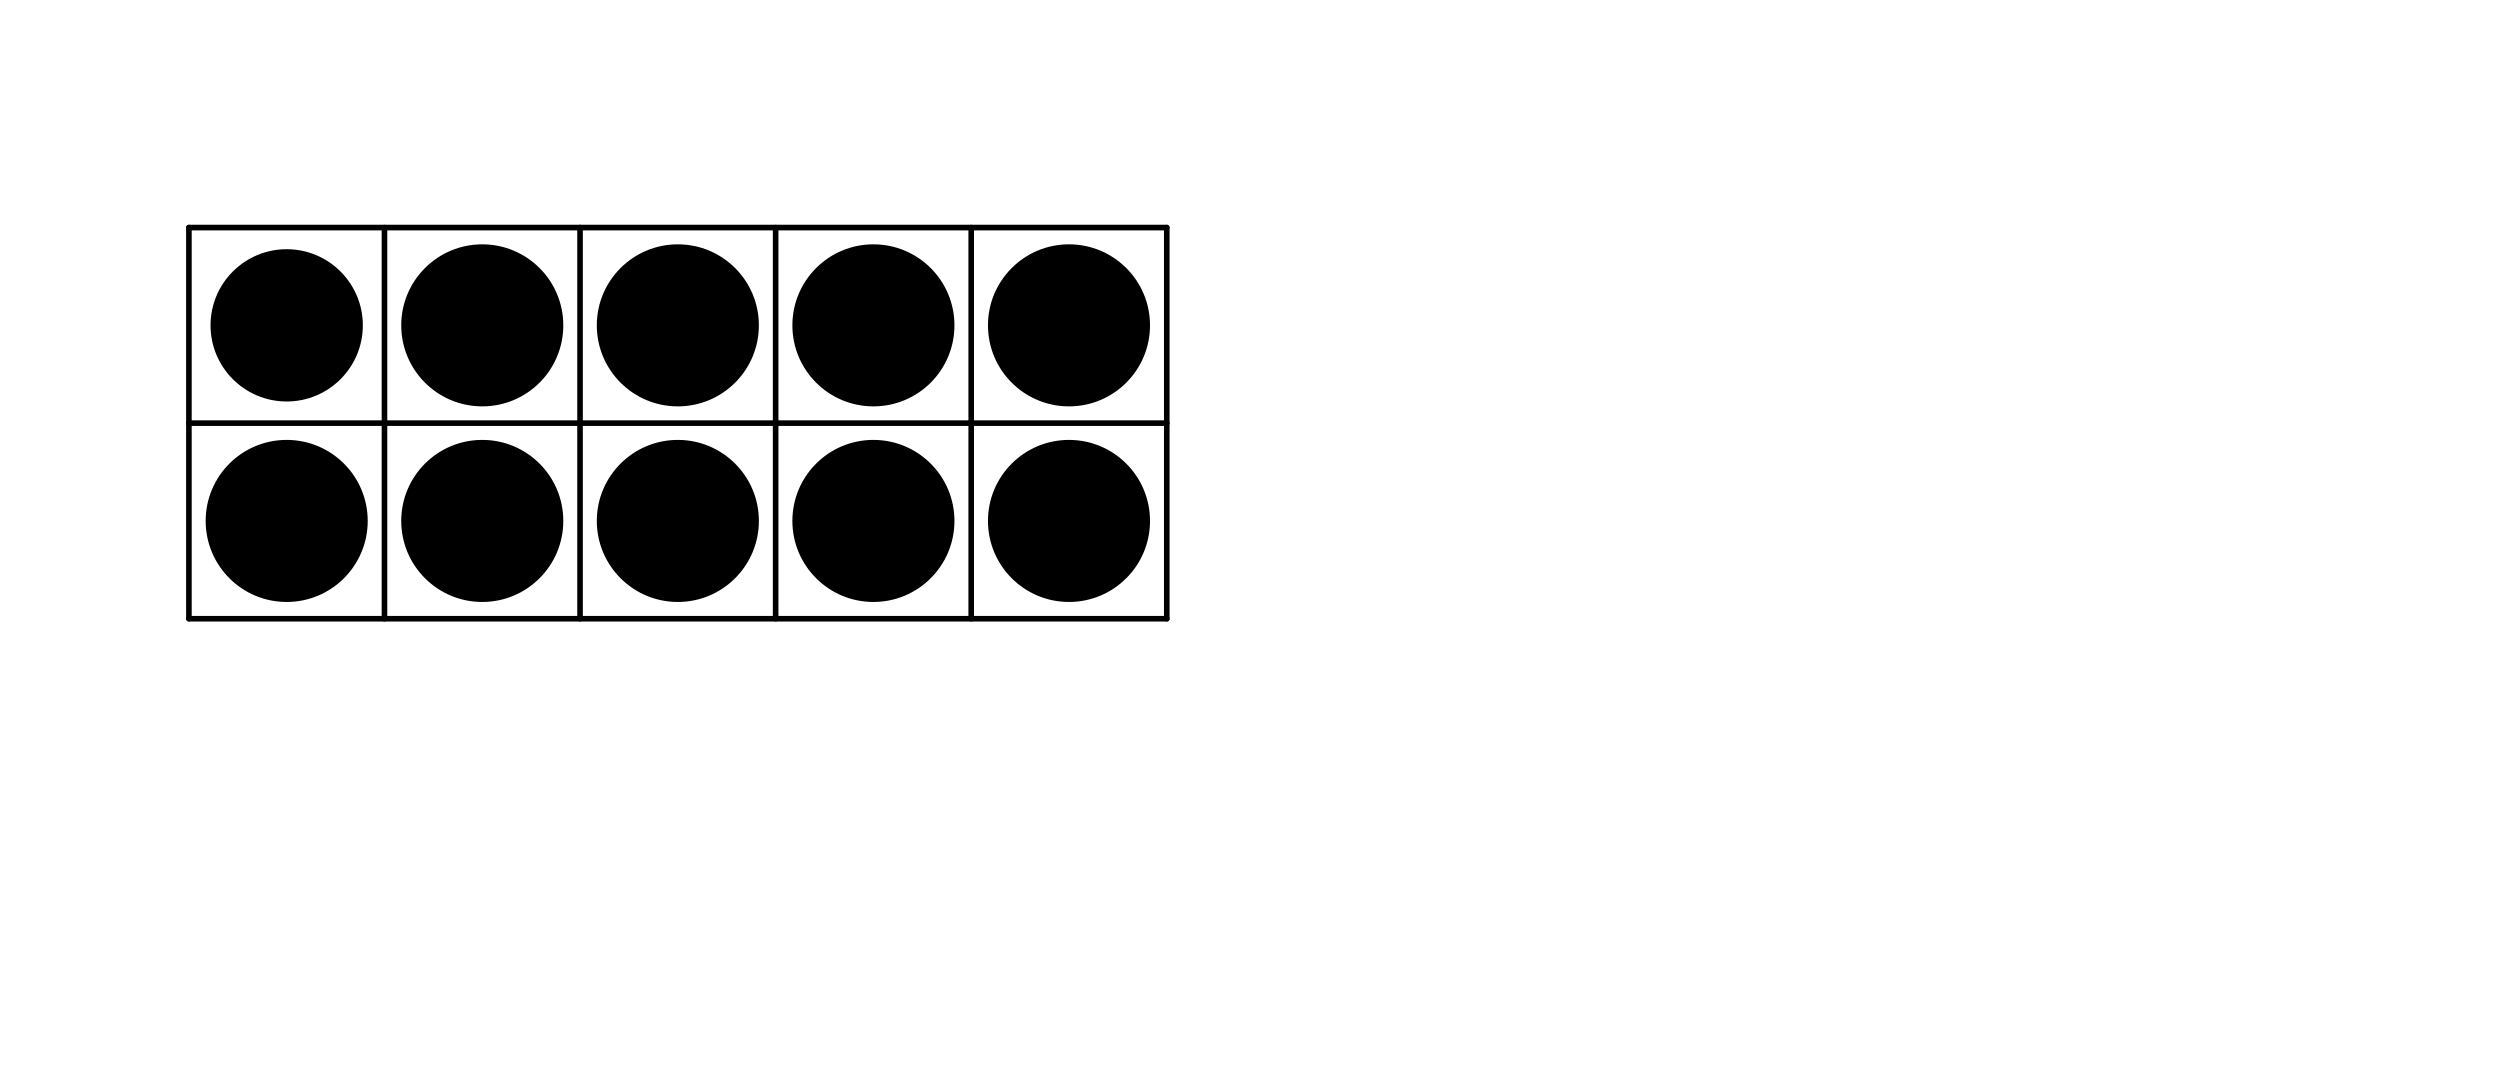 <?xml version="1.0" encoding="ISO-8859-1" standalone="no"?>

<svg 
     version="1.1"
     baseProfile="full"
     xmlns="http://www.w3.org/2000/svg"
     xmlns:xlink="http://www.w3.org/1999/xlink"
     xmlns:ev="http://www.w3.org/2001/xml-events"
     width="255.845cm"
     height="110.057cm"
     viewBox="0 0 1338 575"
     >
<title>

</title>
<g stroke-linejoin="miter" stroke-dashoffset="0" stroke-dasharray="none" stroke-width="1" stroke-miterlimit="10.000" stroke-linecap="square">
<g id="misc">
</g><!-- misc -->
<g id="layer0">
<clipPath id="clipb02f350c-2c1b-4f45-a473-e92233312a91">
  <path d="M 0 0 L 0 576.00 L 1339.0 576.00 L 1339.0 0 z"/>
</clipPath>
<g clip-path="url(#clip1)">
<g fill-opacity="1" fill-rule="nonzero" stroke="none" fill="#000000">
  <path d="M 192.69 173.84 C 192.69 195.52 175.11 213.10 153.43 213.10 C 131.76 213.10 114.18 195.52 114.18 173.84 C 114.18 152.17 131.76 134.59 153.43 134.59 C 175.11 134.59 192.69 152.17 192.69 173.84 z"/>
<title>Cercle p_2</title>
<desc>Cercle p_2: Cercle de centre H_1 et de rayon 0.75</desc>

</g> <!-- drawing style -->
</g> <!-- clip1 -->
<clipPath id="clip6fd00bfe-f89f-4e2e-aab5-a4387dc62aec">
  <path d="M 0 0 L 0 576.00 L 1339.0 576.00 L 1339.0 0 z"/>
</clipPath>
<g clip-path="url(#clip2)">
<g stroke-linejoin="round" stroke-width="3" stroke-linecap="round" fill="none" stroke-opacity="1" stroke="#000000">
  <path d="M 192.69 173.84 C 192.69 195.52 175.11 213.10 153.43 213.10 C 131.76 213.10 114.18 195.52 114.18 173.84 C 114.18 152.17 131.76 134.59 153.43 134.59 C 175.11 134.59 192.69 152.17 192.69 173.84 z"/>
<title>Cercle p_2</title>
<desc>Cercle p_2: Cercle de centre H_1 et de rayon 0.75</desc>

</g> <!-- drawing style -->
</g> <!-- clip2 -->
<clipPath id="clip4fc174e5-46a5-4e59-8a92-67b2ad9c3bdf">
  <path d="M 0 0 L 0 576.00 L 1339.0 576.00 L 1339.0 0 z"/>
</clipPath>
<g clip-path="url(#clip3)">
<g stroke-linejoin="round" stroke-linecap="round" fill="none" stroke-opacity="1" stroke="#000000">
  <path d="M 192.19 173.84 C 192.19 195.25 174.84 212.60 153.43 212.60 C 132.03 212.60 114.68 195.25 114.68 173.84 C 114.68 152.44 132.03 135.09 153.43 135.09 C 174.84 135.09 192.19 152.44 192.19 173.84 z"/>
<title>Cercle q_2</title>
<desc>Cercle q_2: Cercle de centre H_1 et de rayon 0.74</desc>

</g> <!-- drawing style -->
</g> <!-- clip3 -->
<clipPath id="clipf18b88cc-2bcc-409f-9fec-895d9c19cae8">
  <path d="M 0 0 L 0 576.00 L 1339.0 576.00 L 1339.0 0 z"/>
</clipPath>
<g clip-path="url(#clip4)">
<g stroke-linejoin="round" stroke-linecap="round" fill="none" stroke-opacity="1" stroke="#000000">
  <path d="M 192.19 278.52 C 192.19 299.92 174.84 317.27 153.43 317.27 C 132.03 317.27 114.68 299.92 114.68 278.52 C 114.68 257.11 132.03 239.77 153.43 239.77 C 174.84 239.77 192.19 257.11 192.19 278.52 z"/>
<title>Cercle r_2</title>
<desc>Cercle r_2: Symétrique de q_2 par rapport à f_1</desc>

</g> <!-- drawing style -->
</g> <!-- clip4 -->
<clipPath id="clipd0e33db4-f838-4129-b1b0-54d91c171f83">
  <path d="M 0 0 L 0 576.00 L 1339.0 576.00 L 1339.0 0 z"/>
</clipPath>
<g clip-path="url(#clip5)">
<g fill-opacity="1" fill-rule="nonzero" stroke="none" fill="#000000">
  <path d="M 299.98 173.84 C 299.98 196.97 281.23 215.71 258.11 215.71 C 234.98 215.71 216.24 196.97 216.24 173.84 C 216.24 150.72 234.98 131.98 258.11 131.98 C 281.23 131.98 299.98 150.72 299.98 173.84 z"/>
<title>Cercle s_2</title>
<desc>Cercle s_2: Cercle de centre L_1 et de rayon 0.8</desc>

</g> <!-- drawing style -->
</g> <!-- clip5 -->
<clipPath id="clip9c3b77d7-26d3-4251-8aaf-4b1d89e84dd8">
  <path d="M 0 0 L 0 576.00 L 1339.0 576.00 L 1339.0 0 z"/>
</clipPath>
<g clip-path="url(#clip6)">
<g stroke-linejoin="round" stroke-width="3" stroke-linecap="round" fill="none" stroke-opacity="1" stroke="#000000">
  <path d="M 299.98 173.84 C 299.98 196.97 281.23 215.71 258.11 215.71 C 234.98 215.71 216.24 196.97 216.24 173.84 C 216.24 150.72 234.98 131.98 258.11 131.98 C 281.23 131.98 299.98 150.72 299.98 173.84 z"/>
<title>Cercle s_2</title>
<desc>Cercle s_2: Cercle de centre L_1 et de rayon 0.8</desc>

</g> <!-- drawing style -->
</g> <!-- clip6 -->
<clipPath id="clip7407ba2a-1dbe-40e2-aaff-a808e0a8d26e">
  <path d="M 0 0 L 0 576.00 L 1339.0 576.00 L 1339.0 0 z"/>
</clipPath>
<g clip-path="url(#clip7)">
<g fill-opacity="1" fill-rule="nonzero" stroke="none" fill="#000000">
  <path d="M 404.65 173.84 C 404.65 196.97 385.90 215.71 362.78 215.71 C 339.66 215.71 320.91 196.97 320.91 173.84 C 320.91 150.72 339.66 131.98 362.78 131.98 C 385.90 131.98 404.65 150.72 404.65 173.84 z"/>
<title>Cercle t_2</title>
<desc>Cercle t_2: Cercle de centre O_1 et de rayon 0.8</desc>

</g> <!-- drawing style -->
</g> <!-- clip7 -->
<clipPath id="clipd10e72a6-0bf8-4059-b59b-1b689bf5c8c6">
  <path d="M 0 0 L 0 576.00 L 1339.0 576.00 L 1339.0 0 z"/>
</clipPath>
<g clip-path="url(#clip8)">
<g stroke-linejoin="round" stroke-width="3" stroke-linecap="round" fill="none" stroke-opacity="1" stroke="#000000">
  <path d="M 404.65 173.84 C 404.65 196.97 385.90 215.71 362.78 215.71 C 339.66 215.71 320.91 196.97 320.91 173.84 C 320.91 150.72 339.66 131.98 362.78 131.98 C 385.90 131.98 404.65 150.72 404.65 173.84 z"/>
<title>Cercle t_2</title>
<desc>Cercle t_2: Cercle de centre O_1 et de rayon 0.8</desc>

</g> <!-- drawing style -->
</g> <!-- clip8 -->
<clipPath id="clipf48dba62-1237-40b9-a16b-e2f170afe968">
  <path d="M 0 0 L 0 576.00 L 1339.0 576.00 L 1339.0 0 z"/>
</clipPath>
<g clip-path="url(#clip9)">
<g fill-opacity="1" fill-rule="nonzero" stroke="none" fill="#000000">
  <path d="M 509.32 173.84 C 509.32 196.97 490.58 215.71 467.45 215.71 C 444.33 215.71 425.58 196.97 425.58 173.84 C 425.58 150.72 444.33 131.98 467.45 131.98 C 490.58 131.98 509.32 150.72 509.32 173.84 z"/>
<title>Cercle c_3</title>
<desc>Cercle c_3: Cercle de centre N_1 et de rayon 0.8</desc>

</g> <!-- drawing style -->
</g> <!-- clip9 -->
<clipPath id="clipf1150647-8ead-46d9-a006-eafef9feb2dc">
  <path d="M 0 0 L 0 576.00 L 1339.0 576.00 L 1339.0 0 z"/>
</clipPath>
<g clip-path="url(#clip10)">
<g stroke-linejoin="round" stroke-width="3" stroke-linecap="round" fill="none" stroke-opacity="1" stroke="#000000">
  <path d="M 509.32 173.84 C 509.32 196.97 490.58 215.71 467.45 215.71 C 444.33 215.71 425.58 196.97 425.58 173.84 C 425.58 150.72 444.33 131.98 467.45 131.98 C 490.58 131.98 509.32 150.72 509.32 173.84 z"/>
<title>Cercle c_3</title>
<desc>Cercle c_3: Cercle de centre N_1 et de rayon 0.8</desc>

</g> <!-- drawing style -->
</g> <!-- clip10 -->
<clipPath id="clip6fed1414-3b01-47b3-87ed-7e9a1a537217">
  <path d="M 0 0 L 0 576.00 L 1339.0 576.00 L 1339.0 0 z"/>
</clipPath>
<g clip-path="url(#clip11)">
<g fill-opacity="1" fill-rule="nonzero" stroke="none" fill="#000000">
  <path d="M 613.99 173.84 C 613.99 196.97 595.25 215.71 572.13 215.71 C 549.00 215.71 530.26 196.97 530.26 173.84 C 530.26 150.72 549.00 131.98 572.13 131.98 C 595.25 131.98 613.99 150.72 613.99 173.84 z"/>
<title>Cercle d_3</title>
<desc>Cercle d_3: Cercle de centre R_1 et de rayon 0.8</desc>

</g> <!-- drawing style -->
</g> <!-- clip11 -->
<clipPath id="clip8ceb0798-0ef9-4456-8d7e-aed87fbb9933">
  <path d="M 0 0 L 0 576.00 L 1339.0 576.00 L 1339.0 0 z"/>
</clipPath>
<g clip-path="url(#clip12)">
<g stroke-linejoin="round" stroke-width="3" stroke-linecap="round" fill="none" stroke-opacity="1" stroke="#000000">
  <path d="M 613.99 173.84 C 613.99 196.97 595.25 215.71 572.13 215.71 C 549.00 215.71 530.26 196.97 530.26 173.84 C 530.26 150.72 549.00 131.98 572.13 131.98 C 595.25 131.98 613.99 150.72 613.99 173.84 z"/>
<title>Cercle d_3</title>
<desc>Cercle d_3: Cercle de centre R_1 et de rayon 0.8</desc>

</g> <!-- drawing style -->
</g> <!-- clip12 -->
<clipPath id="clipef9ce5d3-771d-40d8-8baf-0ab9ed31e3e3">
  <path d="M 0 0 L 0 576.00 L 1339.0 576.00 L 1339.0 0 z"/>
</clipPath>
<g clip-path="url(#clip13)">
<g fill-opacity="1" fill-rule="nonzero" stroke="none" fill="#000000">
  <path d="M 195.30 278.52 C 195.30 301.64 176.56 320.39 153.43 320.39 C 130.31 320.39 111.57 301.64 111.57 278.52 C 111.57 255.39 130.31 236.65 153.43 236.65 C 176.56 236.65 195.30 255.39 195.30 278.52 z"/>
<title>Cercle f_3</title>
<desc>Cercle f_3: Cercle de centre T_1 et de rayon 0.8</desc>

</g> <!-- drawing style -->
</g> <!-- clip13 -->
<clipPath id="clip5824cbd8-ed2b-46ed-a53e-f114b1fcc9a2">
  <path d="M 0 0 L 0 576.00 L 1339.0 576.00 L 1339.0 0 z"/>
</clipPath>
<g clip-path="url(#clip14)">
<g stroke-linejoin="round" stroke-width="3" stroke-linecap="round" fill="none" stroke-opacity="1" stroke="#000000">
  <path d="M 195.30 278.52 C 195.30 301.64 176.56 320.39 153.43 320.39 C 130.31 320.39 111.57 301.64 111.57 278.52 C 111.57 255.39 130.31 236.65 153.43 236.65 C 176.56 236.65 195.30 255.39 195.30 278.52 z"/>
<title>Cercle f_3</title>
<desc>Cercle f_3: Cercle de centre T_1 et de rayon 0.8</desc>

</g> <!-- drawing style -->
</g> <!-- clip14 -->
<clipPath id="clip324ad2e0-e10d-4d71-884d-55b91fb554c5">
  <path d="M 0 0 L 0 576.00 L 1339.0 576.00 L 1339.0 0 z"/>
</clipPath>
<g clip-path="url(#clip15)">
<g fill-opacity="1" fill-rule="nonzero" stroke="none" fill="#000000">
  <path d="M 299.98 278.52 C 299.98 301.64 281.23 320.39 258.11 320.39 C 234.98 320.39 216.24 301.64 216.24 278.52 C 216.24 255.39 234.98 236.65 258.11 236.65 C 281.23 236.65 299.98 255.39 299.98 278.52 z"/>
<title>Cercle g_3</title>
<desc>Cercle g_3: Cercle de centre U_1 et de rayon 0.8</desc>

</g> <!-- drawing style -->
</g> <!-- clip15 -->
<clipPath id="clip967357b2-8ee3-4c24-b20e-11fd011c89fc">
  <path d="M 0 0 L 0 576.00 L 1339.0 576.00 L 1339.0 0 z"/>
</clipPath>
<g clip-path="url(#clip16)">
<g stroke-linejoin="round" stroke-width="3" stroke-linecap="round" fill="none" stroke-opacity="1" stroke="#000000">
  <path d="M 299.98 278.52 C 299.98 301.64 281.23 320.39 258.11 320.39 C 234.98 320.39 216.24 301.64 216.24 278.52 C 216.24 255.39 234.98 236.65 258.11 236.65 C 281.23 236.65 299.98 255.39 299.98 278.52 z"/>
<title>Cercle g_3</title>
<desc>Cercle g_3: Cercle de centre U_1 et de rayon 0.8</desc>

</g> <!-- drawing style -->
</g> <!-- clip16 -->
<clipPath id="clip446d51bf-7bf4-4715-b51d-b9054e643e37">
  <path d="M 0 0 L 0 576.00 L 1339.0 576.00 L 1339.0 0 z"/>
</clipPath>
<g clip-path="url(#clip17)">
<g fill-opacity="1" fill-rule="nonzero" stroke="none" fill="#000000">
  <path d="M 404.65 278.52 C 404.65 301.64 385.90 320.39 362.78 320.39 C 339.66 320.39 320.91 301.64 320.91 278.52 C 320.91 255.39 339.66 236.65 362.78 236.65 C 385.90 236.65 404.65 255.39 404.65 278.52 z"/>
<title>Cercle h_3</title>
<desc>Cercle h_3: Cercle de centre V_1 et de rayon 0.8</desc>

</g> <!-- drawing style -->
</g> <!-- clip17 -->
<clipPath id="clipe50cd0c4-9634-4c00-825a-4c79f5185b1b">
  <path d="M 0 0 L 0 576.00 L 1339.0 576.00 L 1339.0 0 z"/>
</clipPath>
<g clip-path="url(#clip18)">
<g stroke-linejoin="round" stroke-width="3" stroke-linecap="round" fill="none" stroke-opacity="1" stroke="#000000">
  <path d="M 404.65 278.52 C 404.65 301.64 385.90 320.39 362.78 320.39 C 339.66 320.39 320.91 301.64 320.91 278.52 C 320.91 255.39 339.66 236.65 362.78 236.65 C 385.90 236.65 404.65 255.39 404.65 278.52 z"/>
<title>Cercle h_3</title>
<desc>Cercle h_3: Cercle de centre V_1 et de rayon 0.8</desc>

</g> <!-- drawing style -->
</g> <!-- clip18 -->
<clipPath id="clipd50bdd1b-e806-4b68-885f-402790aed1b4">
  <path d="M 0 0 L 0 576.00 L 1339.0 576.00 L 1339.0 0 z"/>
</clipPath>
<g clip-path="url(#clip19)">
<g fill-opacity="1" fill-rule="nonzero" stroke="none" fill="#000000">
  <path d="M 509.32 278.52 C 509.32 301.64 490.58 320.39 467.45 320.39 C 444.33 320.39 425.58 301.64 425.58 278.52 C 425.58 255.39 444.33 236.65 467.45 236.65 C 490.58 236.65 509.32 255.39 509.32 278.52 z"/>
<title>Cercle k_3</title>
<desc>Cercle k_3: Cercle de centre W_1 et de rayon 0.8</desc>

</g> <!-- drawing style -->
</g> <!-- clip19 -->
<clipPath id="clip19086d32-dd41-4e6d-b3ba-d85fbb389eba">
  <path d="M 0 0 L 0 576.00 L 1339.0 576.00 L 1339.0 0 z"/>
</clipPath>
<g clip-path="url(#clip20)">
<g stroke-linejoin="round" stroke-width="3" stroke-linecap="round" fill="none" stroke-opacity="1" stroke="#000000">
  <path d="M 509.32 278.52 C 509.32 301.64 490.58 320.39 467.45 320.39 C 444.33 320.39 425.58 301.64 425.58 278.52 C 425.58 255.39 444.33 236.65 467.45 236.65 C 490.58 236.65 509.32 255.39 509.32 278.52 z"/>
<title>Cercle k_3</title>
<desc>Cercle k_3: Cercle de centre W_1 et de rayon 0.8</desc>

</g> <!-- drawing style -->
</g> <!-- clip20 -->
<clipPath id="clip49ce7466-7277-4f2a-bdc1-6fc1d9359851">
  <path d="M 0 0 L 0 576.00 L 1339.0 576.00 L 1339.0 0 z"/>
</clipPath>
<g clip-path="url(#clip21)">
<g fill-opacity="1" fill-rule="nonzero" stroke="none" fill="#000000">
  <path d="M 613.99 278.52 C 613.99 301.64 595.25 320.39 572.13 320.39 C 549.00 320.39 530.26 301.64 530.26 278.52 C 530.26 255.39 549.00 236.65 572.13 236.65 C 595.25 236.65 613.99 255.39 613.99 278.52 z"/>
<title>Cercle p_3</title>
<desc>Cercle p_3: Cercle de centre Z_1 et de rayon 0.8</desc>

</g> <!-- drawing style -->
</g> <!-- clip21 -->
<clipPath id="clip287270a8-d794-4495-9497-bbcf4e8ca9c4">
  <path d="M 0 0 L 0 576.00 L 1339.0 576.00 L 1339.0 0 z"/>
</clipPath>
<g clip-path="url(#clip22)">
<g stroke-linejoin="round" stroke-width="3" stroke-linecap="round" fill="none" stroke-opacity="1" stroke="#000000">
  <path d="M 613.99 278.52 C 613.99 301.64 595.25 320.39 572.13 320.39 C 549.00 320.39 530.26 301.64 530.26 278.52 C 530.26 255.39 549.00 236.65 572.13 236.65 C 595.25 236.65 613.99 255.39 613.99 278.52 z"/>
<title>Cercle p_3</title>
<desc>Cercle p_3: Cercle de centre Z_1 et de rayon 0.8</desc>

</g> <!-- drawing style -->
</g> <!-- clip22 -->
<clipPath id="clip669ab301-de6f-492b-9881-d0ad34fba68e">
  <path d="M 0 0 L 0 576.00 L 1339.0 576.00 L 1339.0 0 z"/>
</clipPath>
<g clip-path="url(#clip23)">
<g stroke-linejoin="round" stroke-width="3" stroke-linecap="round" fill="none" stroke-opacity="1" stroke="#000000">
  <path d="M 101.10 121.51 L 101.10 330.85"/>
<title>Segment n</title>
<desc>Segment n: Segment [AM]</desc>

</g> <!-- drawing style -->
</g> <!-- clip23 -->
<clipPath id="clipa582b7d4-ea7e-4354-bbfb-8e701ab4b2c4">
  <path d="M 0 0 L 0 576.00 L 1339.0 576.00 L 1339.0 0 z"/>
</clipPath>
<g clip-path="url(#clip24)">
<g stroke-linejoin="round" stroke-width="3" stroke-linecap="round" fill="none" stroke-opacity="1" stroke="#000000">
  <path d="M 205.77 121.51 L 205.77 330.85"/>
<title>Segment q_1</title>
<desc>Segment q_1: Segment [DR]</desc>

</g> <!-- drawing style -->
</g> <!-- clip24 -->
<clipPath id="clip36631643-e9d4-412b-9b62-07b40c3450b1">
  <path d="M 0 0 L 0 576.00 L 1339.0 576.00 L 1339.0 0 z"/>
</clipPath>
<g clip-path="url(#clip25)">
<g stroke-linejoin="round" stroke-width="3" stroke-linecap="round" fill="none" stroke-opacity="1" stroke="#000000">
  <path d="M 310.44 121.51 L 310.44 330.85"/>
<title>Segment r_1</title>
<desc>Segment r_1: Segment [ES]</desc>

</g> <!-- drawing style -->
</g> <!-- clip25 -->
<clipPath id="clipe76b18d1-4493-42e3-bcf5-42bf9d4b0324">
  <path d="M 0 0 L 0 576.00 L 1339.0 576.00 L 1339.0 0 z"/>
</clipPath>
<g clip-path="url(#clip26)">
<g stroke-linejoin="round" stroke-width="3" stroke-linecap="round" fill="none" stroke-opacity="1" stroke="#000000">
  <path d="M 415.12 121.51 L 415.12 330.85"/>
<title>Segment s_1</title>
<desc>Segment s_1: Segment [FT]</desc>

</g> <!-- drawing style -->
</g> <!-- clip26 -->
<clipPath id="clip36120ada-ab91-4e85-9389-7c6925a40d6e">
  <path d="M 0 0 L 0 576.00 L 1339.0 576.00 L 1339.0 0 z"/>
</clipPath>
<g clip-path="url(#clip27)">
<g stroke-linejoin="round" stroke-width="3" stroke-linecap="round" fill="none" stroke-opacity="1" stroke="#000000">
  <path d="M 519.79 121.51 L 519.79 330.85"/>
<title>Segment t_1</title>
<desc>Segment t_1: Segment [GU]</desc>

</g> <!-- drawing style -->
</g> <!-- clip27 -->
<clipPath id="clipaafa4efc-05db-429c-ba5d-1e2254923946">
  <path d="M 0 0 L 0 576.00 L 1339.0 576.00 L 1339.0 0 z"/>
</clipPath>
<g clip-path="url(#clip28)">
<g stroke-linejoin="round" stroke-width="3" stroke-linecap="round" fill="none" stroke-opacity="1" stroke="#000000">
  <path d="M 624.46 121.51 L 624.46 330.85"/>
<title>Segment a_1</title>
<desc>Segment a_1: Segment [HV]</desc>

</g> <!-- drawing style -->
</g> <!-- clip28 -->
<clipPath id="clip1df80722-be83-4fad-ae6b-9e6b760c096d">
  <path d="M 0 0 L 0 576.00 L 1339.0 576.00 L 1339.0 0 z"/>
</clipPath>
<g clip-path="url(#clip29)">
<g stroke-linejoin="round" stroke-width="3" stroke-linecap="round" fill="none" stroke-opacity="1" stroke="#000000">
  <path d="M 101.10 121.51 L 624.46 121.51"/>
<title>Segment l_2</title>
<desc>Segment l_2: Segment [AH]</desc>

</g> <!-- drawing style -->
</g> <!-- clip29 -->
<clipPath id="clip534ac326-0232-43d2-b43b-c874d4bcf69d">
  <path d="M 0 0 L 0 576.00 L 1339.0 576.00 L 1339.0 0 z"/>
</clipPath>
<g clip-path="url(#clip30)">
<g stroke-linejoin="round" stroke-width="3" stroke-linecap="round" fill="none" stroke-opacity="1" stroke="#000000">
  <path d="M 101.10 330.85 L 624.46 330.85"/>
<title>Segment m_2</title>
<desc>Segment m_2: Segment [MV]</desc>

</g> <!-- drawing style -->
</g> <!-- clip30 -->
<clipPath id="clip4dd21d89-d871-4300-a5cb-6980e6093020">
  <path d="M 0 0 L 0 576.00 L 1339.0 576.00 L 1339.0 0 z"/>
</clipPath>
<g clip-path="url(#clip31)">
<g stroke-linejoin="round" stroke-width="3" stroke-linecap="round" fill="none" stroke-opacity="1" stroke="#000000">
  <path d="M 101.10 226.18 L 624.46 226.18"/>
<title>Segment a_2</title>
<desc>Segment a_2: Segment [PF_2]</desc>

</g> <!-- drawing style -->
</g> <!-- clip31 -->
</g><!-- layer0 -->
</g> <!-- default stroke -->
</svg> <!-- bounding box -->
